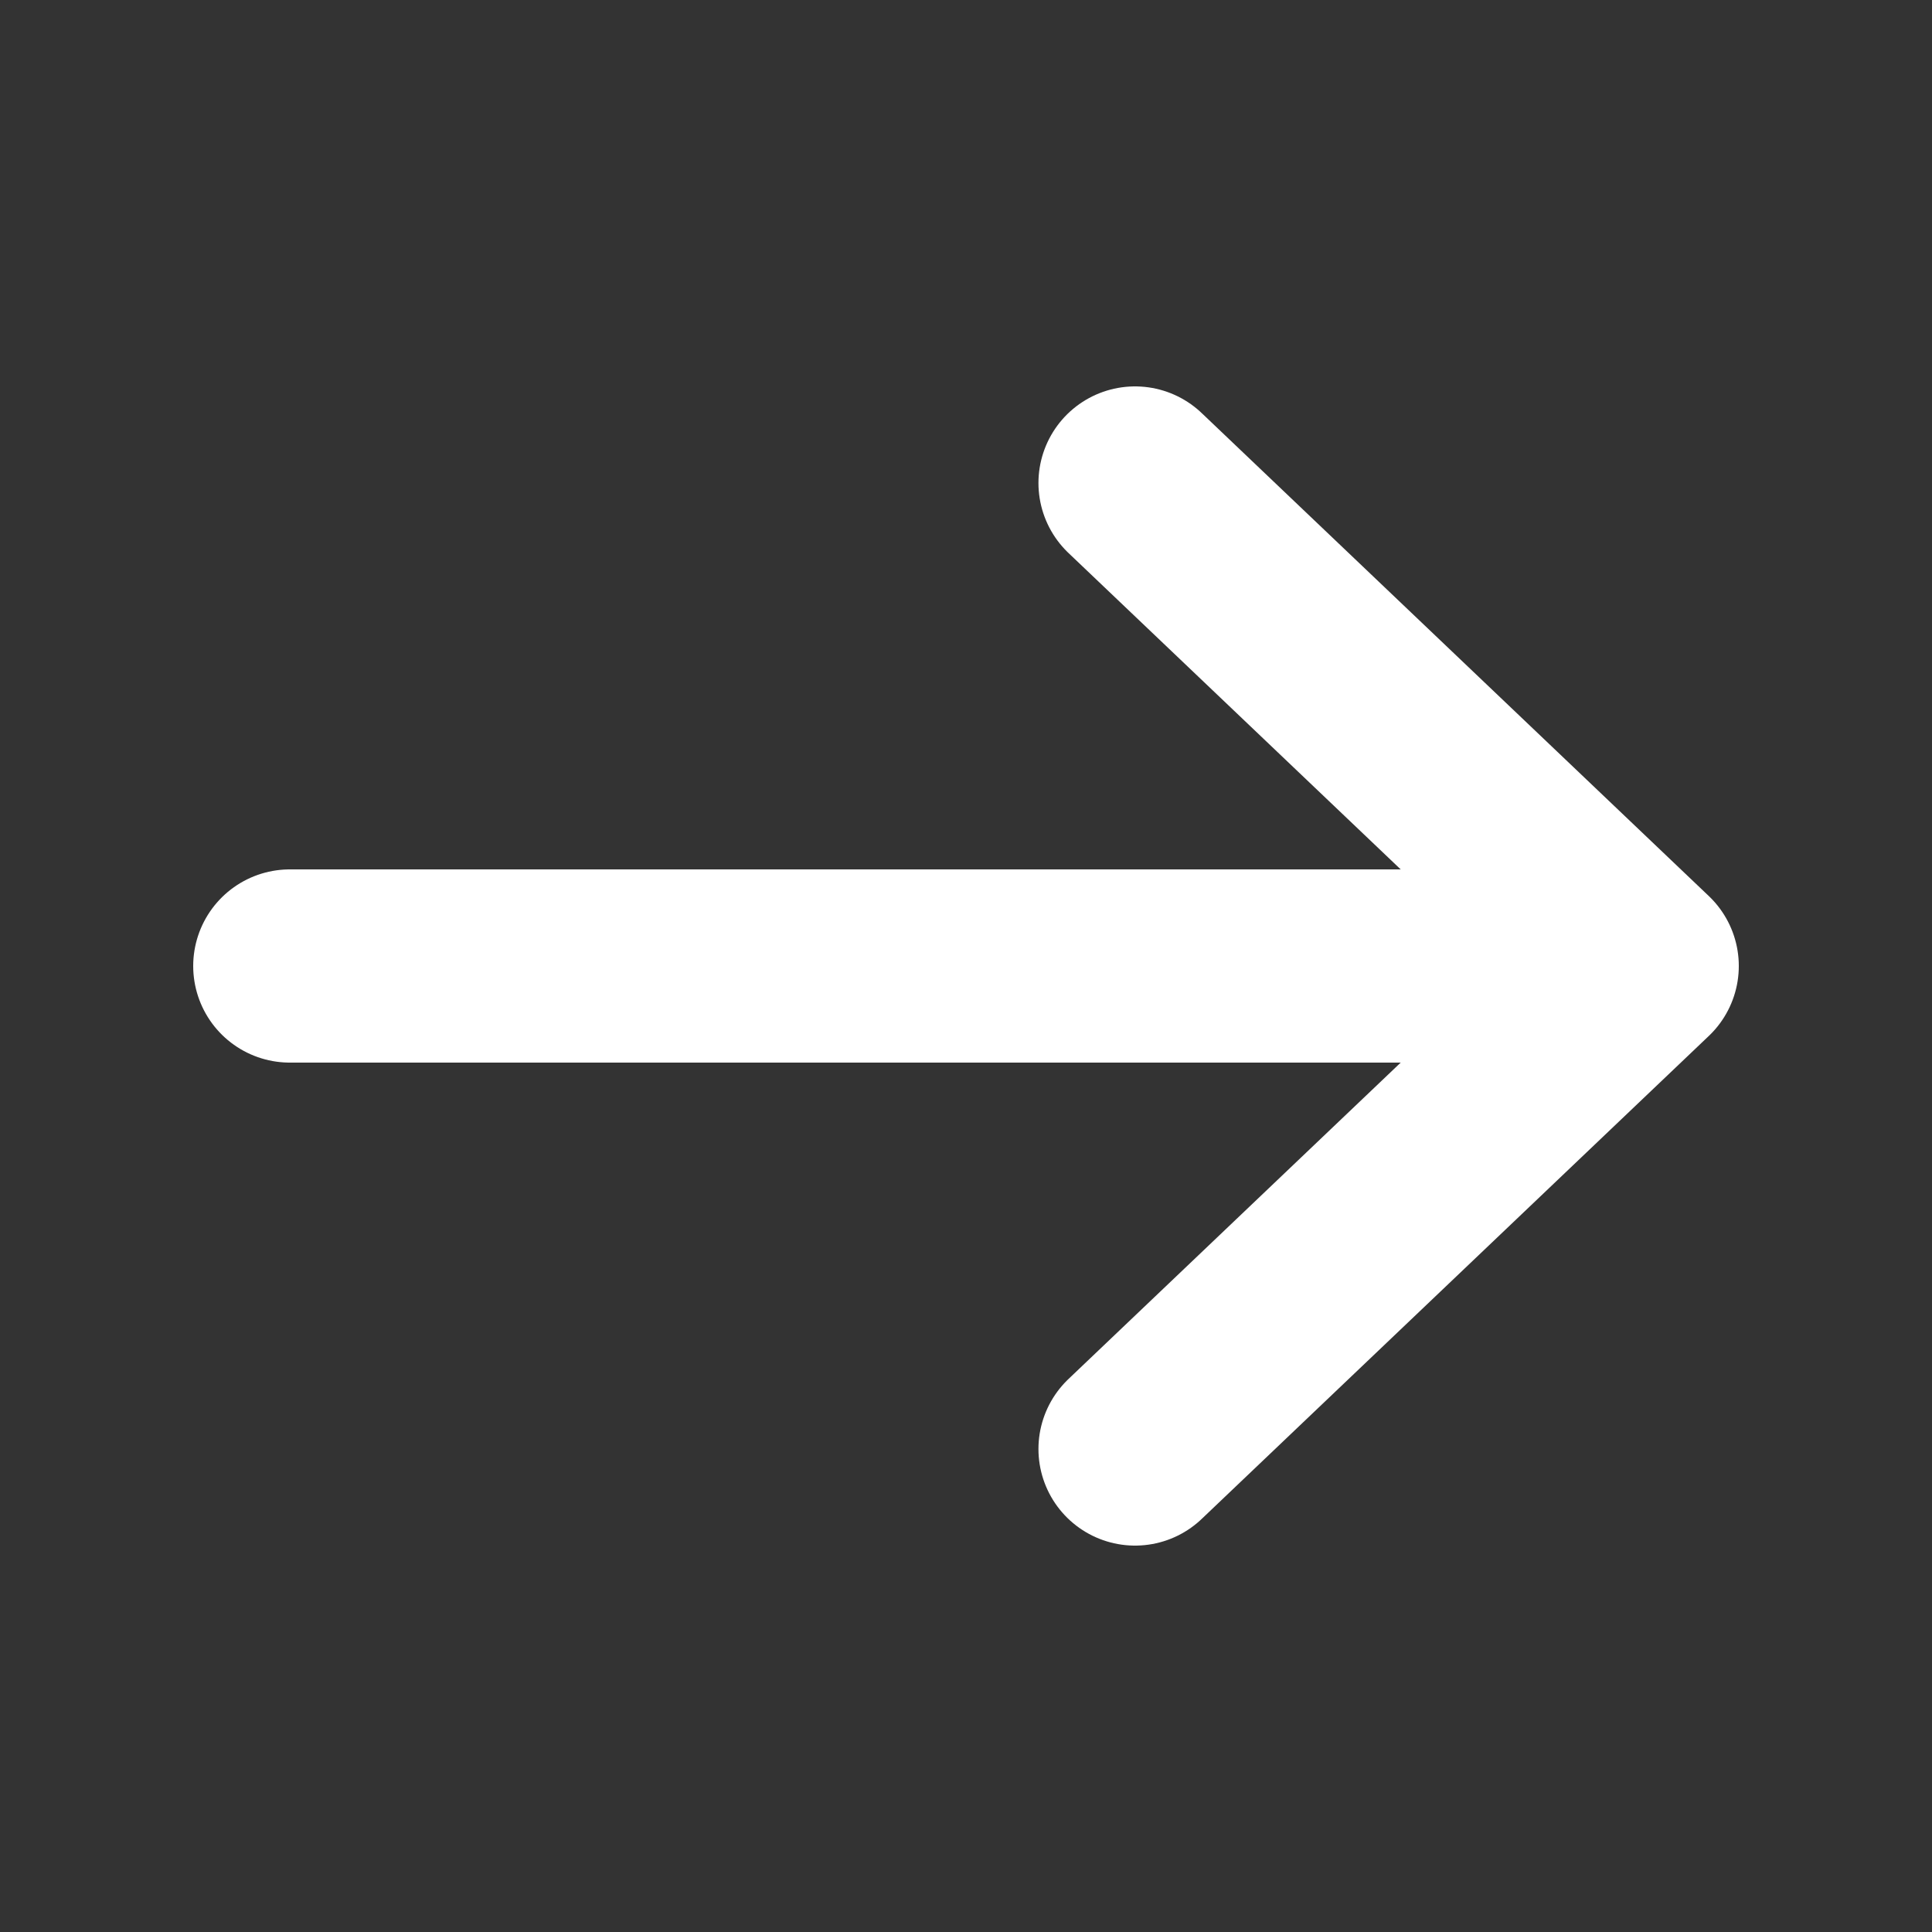 <svg width="20" height="20" viewBox="0 0 20 20" fill="none" xmlns="http://www.w3.org/2000/svg">
<rect x="0" y="0" width="20" height="20" fill="#333333" stroke="none"/>
<path d="M3 10H17M17 10L11.75 5M17 10L11.75 15" stroke="white" stroke-width="2" stroke-linecap="round" stroke-linejoin="round"/>
</svg>
